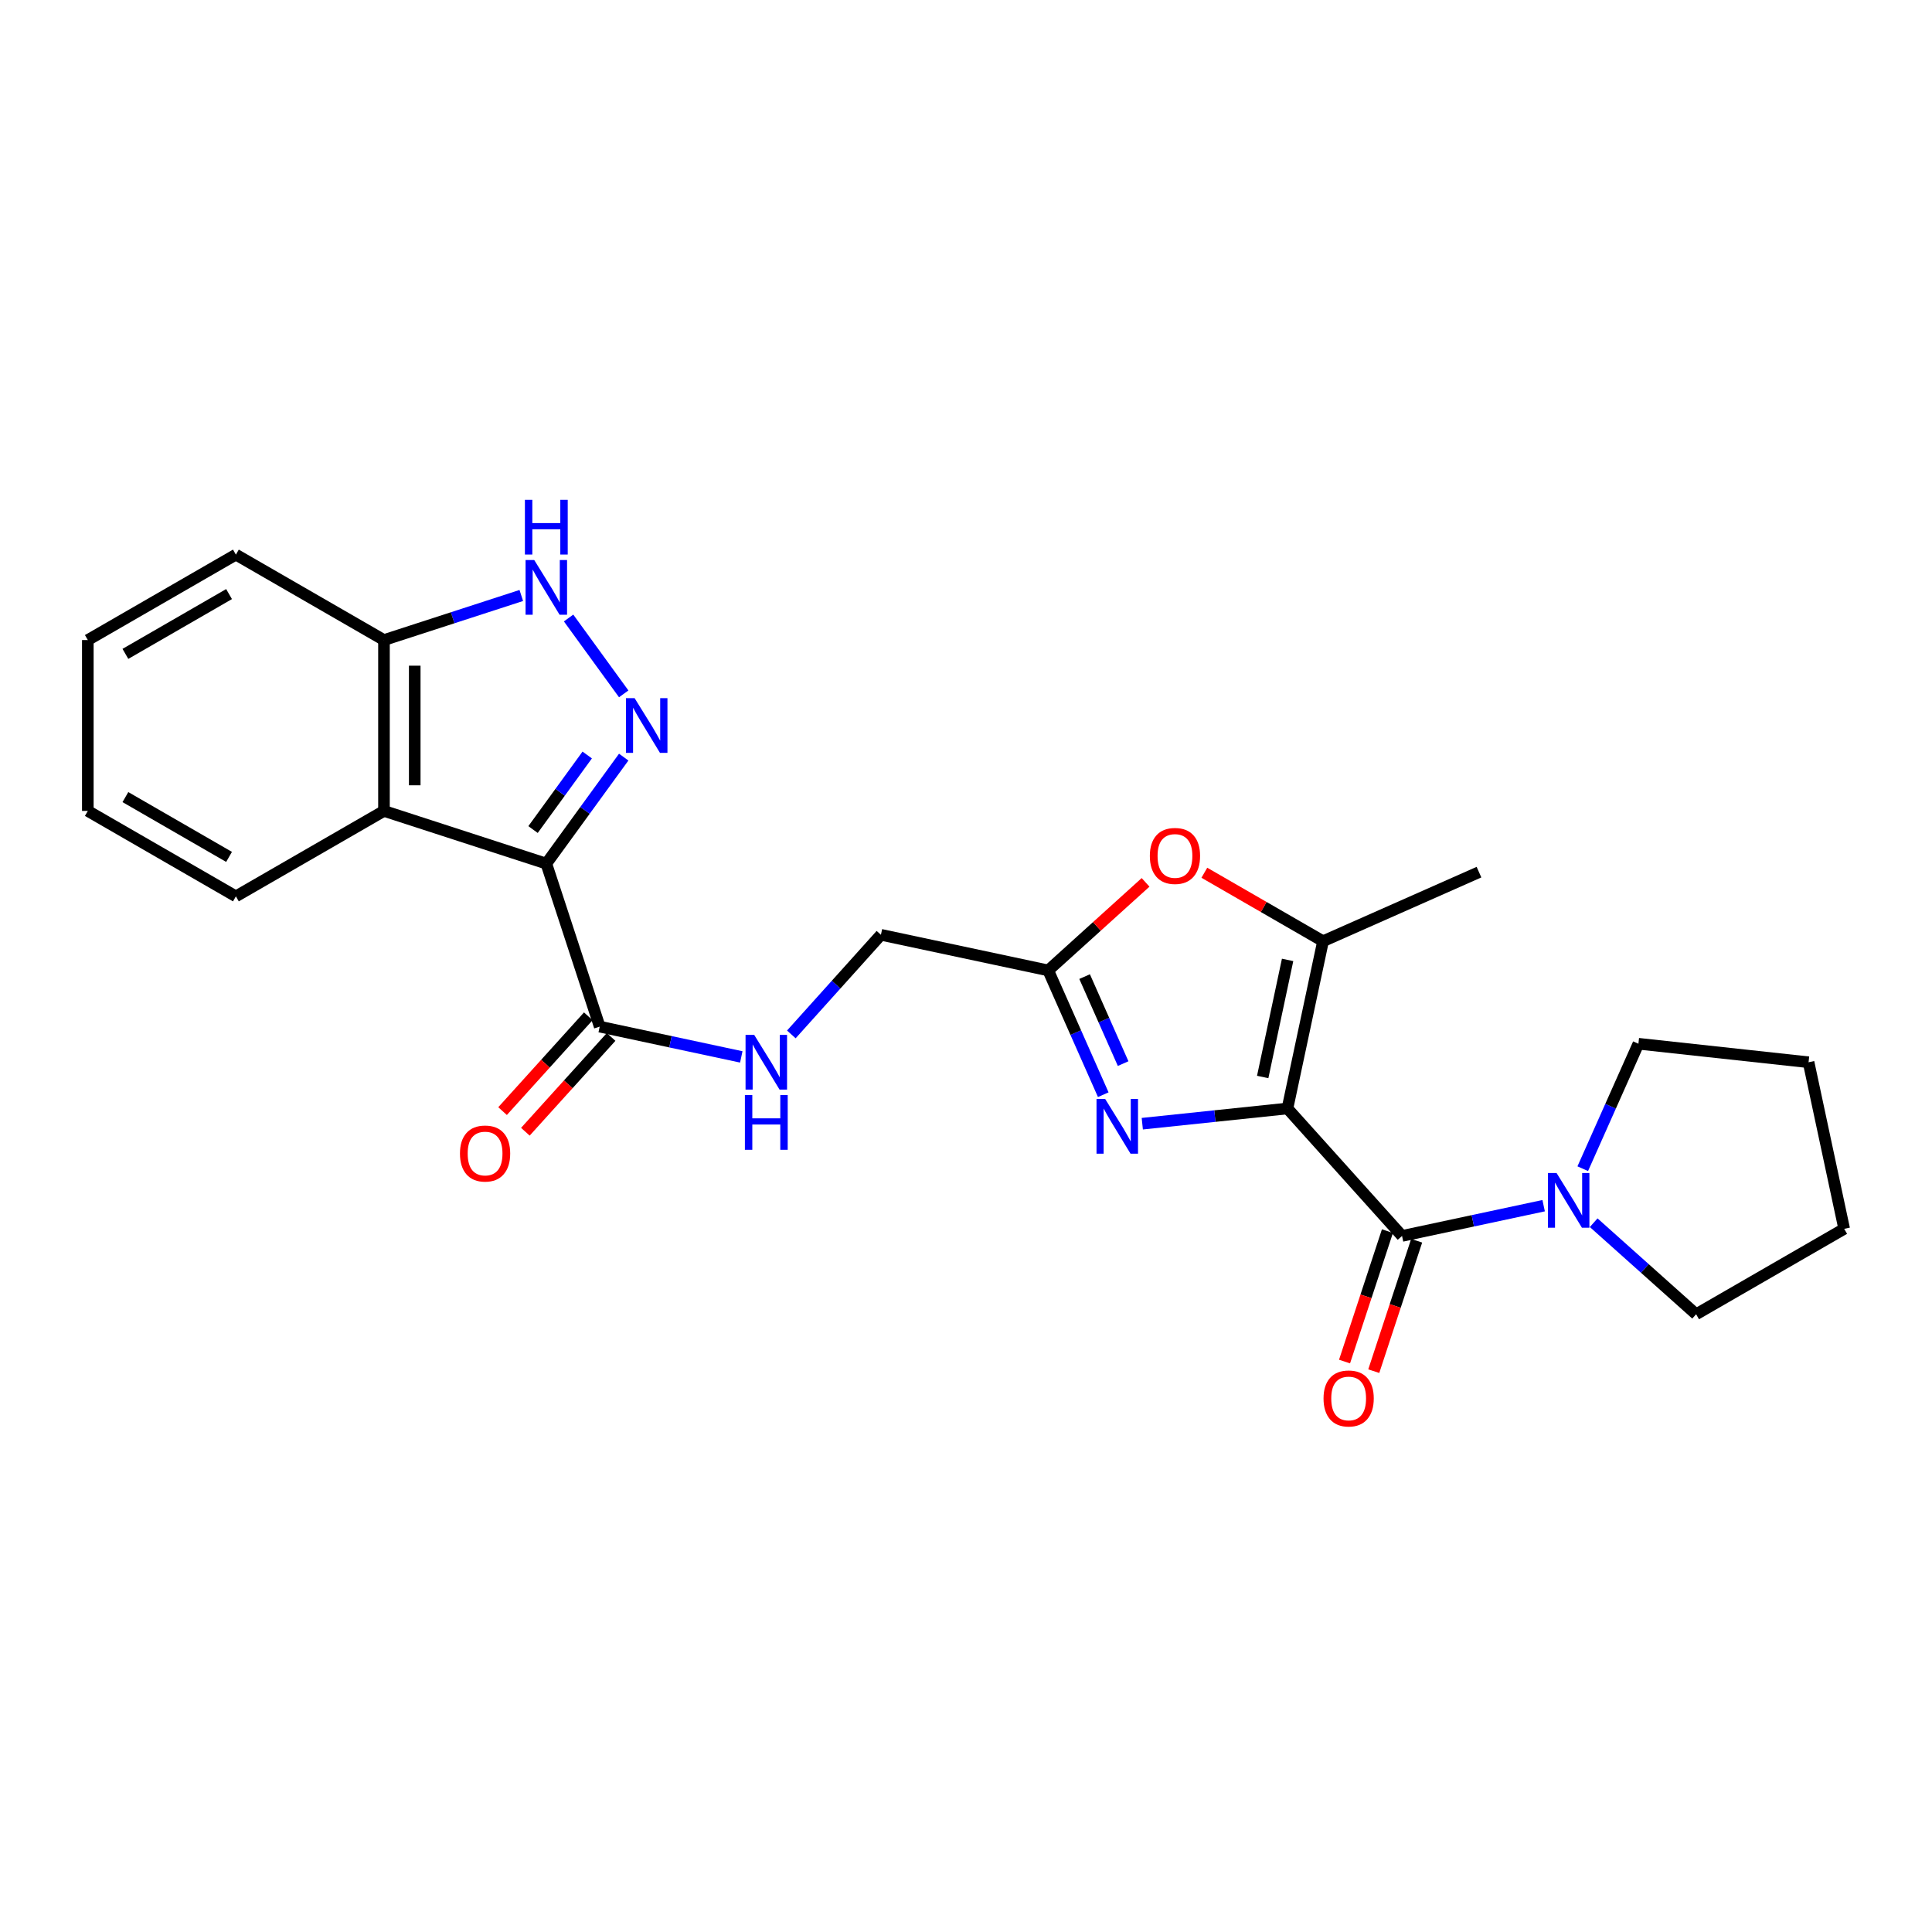 <?xml version='1.0' encoding='iso-8859-1'?>
<svg version='1.1' baseProfile='full'
              xmlns='http://www.w3.org/2000/svg'
                      xmlns:rdkit='http://www.rdkit.org/xml'
                      xmlns:xlink='http://www.w3.org/1999/xlink'
                  xml:space='preserve'
width='1000px' height='1000px' viewBox='0 0 1000 1000'>
<!-- END OF HEADER -->
<rect style='opacity:1.0;fill:#FFFFFF;stroke:none' width='1000' height='1000' x='0' y='0'> </rect>
<path class='bond-2' d='M 666.382,573.747 L 628.816,577.686' style='fill:none;fill-rule:evenodd;stroke:#000000;stroke-width:6px;stroke-linecap:butt;stroke-linejoin:miter;stroke-opacity:1' />
<path class='bond-2' d='M 628.816,577.686 L 591.249,581.624' style='fill:none;fill-rule:evenodd;stroke:#0000FF;stroke-width:6px;stroke-linecap:butt;stroke-linejoin:miter;stroke-opacity:1' />
<path class='bond-3' d='M 666.382,573.747 L 725.694,639.72' style='fill:none;fill-rule:evenodd;stroke:#000000;stroke-width:6px;stroke-linecap:butt;stroke-linejoin:miter;stroke-opacity:1' />
<path class='bond-4' d='M 666.382,573.747 L 684.799,487.173' style='fill:none;fill-rule:evenodd;stroke:#000000;stroke-width:6px;stroke-linecap:butt;stroke-linejoin:miter;stroke-opacity:1' />
<path class='bond-4' d='M 653.571,557.448 L 666.463,496.846' style='fill:none;fill-rule:evenodd;stroke:#000000;stroke-width:6px;stroke-linecap:butt;stroke-linejoin:miter;stroke-opacity:1' />
<path class='bond-0' d='M 282.772,447.004 L 310.406,531.376' style='fill:none;fill-rule:evenodd;stroke:#000000;stroke-width:6px;stroke-linecap:butt;stroke-linejoin:miter;stroke-opacity:1' />
<path class='bond-1' d='M 282.772,447.004 L 302.803,419.442' style='fill:none;fill-rule:evenodd;stroke:#000000;stroke-width:6px;stroke-linecap:butt;stroke-linejoin:miter;stroke-opacity:1' />
<path class='bond-1' d='M 302.803,419.442 L 322.835,391.881' style='fill:none;fill-rule:evenodd;stroke:#0000FF;stroke-width:6px;stroke-linecap:butt;stroke-linejoin:miter;stroke-opacity:1' />
<path class='bond-1' d='M 275.901,429.374 L 289.923,410.081' style='fill:none;fill-rule:evenodd;stroke:#000000;stroke-width:6px;stroke-linecap:butt;stroke-linejoin:miter;stroke-opacity:1' />
<path class='bond-1' d='M 289.923,410.081 L 303.946,390.788' style='fill:none;fill-rule:evenodd;stroke:#0000FF;stroke-width:6px;stroke-linecap:butt;stroke-linejoin:miter;stroke-opacity:1' />
<path class='bond-5' d='M 282.772,447.004 L 198.745,419.732' style='fill:none;fill-rule:evenodd;stroke:#000000;stroke-width:6px;stroke-linecap:butt;stroke-linejoin:miter;stroke-opacity:1' />
<path class='bond-6' d='M 322.835,359.142 L 294.301,319.882' style='fill:none;fill-rule:evenodd;stroke:#0000FF;stroke-width:6px;stroke-linecap:butt;stroke-linejoin:miter;stroke-opacity:1' />
<path class='bond-7' d='M 571.046,566.616 L 556.802,534.453' style='fill:none;fill-rule:evenodd;stroke:#0000FF;stroke-width:6px;stroke-linecap:butt;stroke-linejoin:miter;stroke-opacity:1' />
<path class='bond-7' d='M 556.802,534.453 L 542.558,502.29' style='fill:none;fill-rule:evenodd;stroke:#000000;stroke-width:6px;stroke-linecap:butt;stroke-linejoin:miter;stroke-opacity:1' />
<path class='bond-7' d='M 581.332,550.519 L 571.361,528.005' style='fill:none;fill-rule:evenodd;stroke:#0000FF;stroke-width:6px;stroke-linecap:butt;stroke-linejoin:miter;stroke-opacity:1' />
<path class='bond-7' d='M 571.361,528.005 L 561.39,505.491' style='fill:none;fill-rule:evenodd;stroke:#000000;stroke-width:6px;stroke-linecap:butt;stroke-linejoin:miter;stroke-opacity:1' />
<path class='bond-10' d='M 725.694,639.72 L 762.341,631.89' style='fill:none;fill-rule:evenodd;stroke:#000000;stroke-width:6px;stroke-linecap:butt;stroke-linejoin:miter;stroke-opacity:1' />
<path class='bond-10' d='M 762.341,631.89 L 798.988,624.06' style='fill:none;fill-rule:evenodd;stroke:#0000FF;stroke-width:6px;stroke-linecap:butt;stroke-linejoin:miter;stroke-opacity:1' />
<path class='bond-13' d='M 718.131,637.233 L 707.032,670.985' style='fill:none;fill-rule:evenodd;stroke:#000000;stroke-width:6px;stroke-linecap:butt;stroke-linejoin:miter;stroke-opacity:1' />
<path class='bond-13' d='M 707.032,670.985 L 695.933,704.737' style='fill:none;fill-rule:evenodd;stroke:#FF0000;stroke-width:6px;stroke-linecap:butt;stroke-linejoin:miter;stroke-opacity:1' />
<path class='bond-13' d='M 733.257,642.207 L 722.157,675.959' style='fill:none;fill-rule:evenodd;stroke:#000000;stroke-width:6px;stroke-linecap:butt;stroke-linejoin:miter;stroke-opacity:1' />
<path class='bond-13' d='M 722.157,675.959 L 711.058,709.711' style='fill:none;fill-rule:evenodd;stroke:#FF0000;stroke-width:6px;stroke-linecap:butt;stroke-linejoin:miter;stroke-opacity:1' />
<path class='bond-8' d='M 684.799,487.173 L 654.085,469.451' style='fill:none;fill-rule:evenodd;stroke:#000000;stroke-width:6px;stroke-linecap:butt;stroke-linejoin:miter;stroke-opacity:1' />
<path class='bond-8' d='M 654.085,469.451 L 623.371,451.729' style='fill:none;fill-rule:evenodd;stroke:#FF0000;stroke-width:6px;stroke-linecap:butt;stroke-linejoin:miter;stroke-opacity:1' />
<path class='bond-16' d='M 684.799,487.173 L 765.518,451.418' style='fill:none;fill-rule:evenodd;stroke:#000000;stroke-width:6px;stroke-linecap:butt;stroke-linejoin:miter;stroke-opacity:1' />
<path class='bond-11' d='M 198.745,419.732 L 198.745,331.291' style='fill:none;fill-rule:evenodd;stroke:#000000;stroke-width:6px;stroke-linecap:butt;stroke-linejoin:miter;stroke-opacity:1' />
<path class='bond-11' d='M 214.667,406.466 L 214.667,344.557' style='fill:none;fill-rule:evenodd;stroke:#000000;stroke-width:6px;stroke-linecap:butt;stroke-linejoin:miter;stroke-opacity:1' />
<path class='bond-17' d='M 198.745,419.732 L 122.095,463.952' style='fill:none;fill-rule:evenodd;stroke:#000000;stroke-width:6px;stroke-linecap:butt;stroke-linejoin:miter;stroke-opacity:1' />
<path class='bond-27' d='M 269.823,308.221 L 234.284,319.756' style='fill:none;fill-rule:evenodd;stroke:#0000FF;stroke-width:6px;stroke-linecap:butt;stroke-linejoin:miter;stroke-opacity:1' />
<path class='bond-27' d='M 234.284,319.756 L 198.745,331.291' style='fill:none;fill-rule:evenodd;stroke:#000000;stroke-width:6px;stroke-linecap:butt;stroke-linejoin:miter;stroke-opacity:1' />
<path class='bond-15' d='M 542.558,502.29 L 455.965,483.847' style='fill:none;fill-rule:evenodd;stroke:#000000;stroke-width:6px;stroke-linecap:butt;stroke-linejoin:miter;stroke-opacity:1' />
<path class='bond-25' d='M 542.558,502.29 L 567.752,479.501' style='fill:none;fill-rule:evenodd;stroke:#000000;stroke-width:6px;stroke-linecap:butt;stroke-linejoin:miter;stroke-opacity:1' />
<path class='bond-25' d='M 567.752,479.501 L 592.947,456.711' style='fill:none;fill-rule:evenodd;stroke:#FF0000;stroke-width:6px;stroke-linecap:butt;stroke-linejoin:miter;stroke-opacity:1' />
<path class='bond-9' d='M 310.406,531.376 L 347.049,539.213' style='fill:none;fill-rule:evenodd;stroke:#000000;stroke-width:6px;stroke-linecap:butt;stroke-linejoin:miter;stroke-opacity:1' />
<path class='bond-9' d='M 347.049,539.213 L 383.691,547.051' style='fill:none;fill-rule:evenodd;stroke:#0000FF;stroke-width:6px;stroke-linecap:butt;stroke-linejoin:miter;stroke-opacity:1' />
<path class='bond-14' d='M 304.502,526.035 L 282.312,550.57' style='fill:none;fill-rule:evenodd;stroke:#000000;stroke-width:6px;stroke-linecap:butt;stroke-linejoin:miter;stroke-opacity:1' />
<path class='bond-14' d='M 282.312,550.57 L 260.123,575.105' style='fill:none;fill-rule:evenodd;stroke:#FF0000;stroke-width:6px;stroke-linecap:butt;stroke-linejoin:miter;stroke-opacity:1' />
<path class='bond-14' d='M 316.311,536.716 L 294.122,561.251' style='fill:none;fill-rule:evenodd;stroke:#000000;stroke-width:6px;stroke-linecap:butt;stroke-linejoin:miter;stroke-opacity:1' />
<path class='bond-14' d='M 294.122,561.251 L 271.932,585.785' style='fill:none;fill-rule:evenodd;stroke:#FF0000;stroke-width:6px;stroke-linecap:butt;stroke-linejoin:miter;stroke-opacity:1' />
<path class='bond-18' d='M 824.884,632.871 L 851.395,656.566' style='fill:none;fill-rule:evenodd;stroke:#0000FF;stroke-width:6px;stroke-linecap:butt;stroke-linejoin:miter;stroke-opacity:1' />
<path class='bond-18' d='M 851.395,656.566 L 877.905,680.261' style='fill:none;fill-rule:evenodd;stroke:#000000;stroke-width:6px;stroke-linecap:butt;stroke-linejoin:miter;stroke-opacity:1' />
<path class='bond-19' d='M 819.229,604.916 L 833.635,572.577' style='fill:none;fill-rule:evenodd;stroke:#0000FF;stroke-width:6px;stroke-linecap:butt;stroke-linejoin:miter;stroke-opacity:1' />
<path class='bond-19' d='M 833.635,572.577 L 848.041,540.239' style='fill:none;fill-rule:evenodd;stroke:#000000;stroke-width:6px;stroke-linecap:butt;stroke-linejoin:miter;stroke-opacity:1' />
<path class='bond-20' d='M 198.745,331.291 L 122.095,287.07' style='fill:none;fill-rule:evenodd;stroke:#000000;stroke-width:6px;stroke-linecap:butt;stroke-linejoin:miter;stroke-opacity:1' />
<path class='bond-12' d='M 409.594,535.41 L 432.78,509.628' style='fill:none;fill-rule:evenodd;stroke:#0000FF;stroke-width:6px;stroke-linecap:butt;stroke-linejoin:miter;stroke-opacity:1' />
<path class='bond-12' d='M 432.78,509.628 L 455.965,483.847' style='fill:none;fill-rule:evenodd;stroke:#000000;stroke-width:6px;stroke-linecap:butt;stroke-linejoin:miter;stroke-opacity:1' />
<path class='bond-21' d='M 122.095,463.952 L 45.455,419.732' style='fill:none;fill-rule:evenodd;stroke:#000000;stroke-width:6px;stroke-linecap:butt;stroke-linejoin:miter;stroke-opacity:1' />
<path class='bond-21' d='M 118.557,443.528 L 64.908,412.573' style='fill:none;fill-rule:evenodd;stroke:#000000;stroke-width:6px;stroke-linecap:butt;stroke-linejoin:miter;stroke-opacity:1' />
<path class='bond-22' d='M 877.905,680.261 L 954.545,636.04' style='fill:none;fill-rule:evenodd;stroke:#000000;stroke-width:6px;stroke-linecap:butt;stroke-linejoin:miter;stroke-opacity:1' />
<path class='bond-23' d='M 848.041,540.239 L 936.111,549.819' style='fill:none;fill-rule:evenodd;stroke:#000000;stroke-width:6px;stroke-linecap:butt;stroke-linejoin:miter;stroke-opacity:1' />
<path class='bond-28' d='M 122.095,287.07 L 45.455,331.291' style='fill:none;fill-rule:evenodd;stroke:#000000;stroke-width:6px;stroke-linecap:butt;stroke-linejoin:miter;stroke-opacity:1' />
<path class='bond-28' d='M 118.557,307.495 L 64.908,338.449' style='fill:none;fill-rule:evenodd;stroke:#000000;stroke-width:6px;stroke-linecap:butt;stroke-linejoin:miter;stroke-opacity:1' />
<path class='bond-24' d='M 45.455,419.732 L 45.455,331.291' style='fill:none;fill-rule:evenodd;stroke:#000000;stroke-width:6px;stroke-linecap:butt;stroke-linejoin:miter;stroke-opacity:1' />
<path class='bond-26' d='M 954.545,636.04 L 936.111,549.819' style='fill:none;fill-rule:evenodd;stroke:#000000;stroke-width:6px;stroke-linecap:butt;stroke-linejoin:miter;stroke-opacity:1' />
<path  class='atom-2' d='M 328.472 361.351
L 337.752 376.351
Q 338.672 377.831, 340.152 380.511
Q 341.632 383.191, 341.712 383.351
L 341.712 361.351
L 345.472 361.351
L 345.472 389.671
L 341.592 389.671
L 331.632 373.271
Q 330.472 371.351, 329.232 369.151
Q 328.032 366.951, 327.672 366.271
L 327.672 389.671
L 323.992 389.671
L 323.992 361.351
L 328.472 361.351
' fill='#0000FF'/>
<path  class='atom-3' d='M 572.035 568.822
L 581.315 583.822
Q 582.235 585.302, 583.715 587.982
Q 585.195 590.662, 585.275 590.822
L 585.275 568.822
L 589.035 568.822
L 589.035 597.142
L 585.155 597.142
L 575.195 580.742
Q 574.035 578.822, 572.795 576.622
Q 571.595 574.422, 571.235 573.742
L 571.235 597.142
L 567.555 597.142
L 567.555 568.822
L 572.035 568.822
' fill='#0000FF'/>
<path  class='atom-7' d='M 276.512 289.859
L 285.792 304.859
Q 286.712 306.339, 288.192 309.019
Q 289.672 311.699, 289.752 311.859
L 289.752 289.859
L 293.512 289.859
L 293.512 318.179
L 289.632 318.179
L 279.672 301.779
Q 278.512 299.859, 277.272 297.659
Q 276.072 295.459, 275.712 294.779
L 275.712 318.179
L 272.032 318.179
L 272.032 289.859
L 276.512 289.859
' fill='#0000FF'/>
<path  class='atom-7' d='M 271.692 258.707
L 275.532 258.707
L 275.532 270.747
L 290.012 270.747
L 290.012 258.707
L 293.852 258.707
L 293.852 287.027
L 290.012 287.027
L 290.012 273.947
L 275.532 273.947
L 275.532 287.027
L 271.692 287.027
L 271.692 258.707
' fill='#0000FF'/>
<path  class='atom-9' d='M 595.159 443.032
Q 595.159 436.232, 598.519 432.432
Q 601.879 428.632, 608.159 428.632
Q 614.439 428.632, 617.799 432.432
Q 621.159 436.232, 621.159 443.032
Q 621.159 449.912, 617.759 453.832
Q 614.359 457.712, 608.159 457.712
Q 601.919 457.712, 598.519 453.832
Q 595.159 449.952, 595.159 443.032
M 608.159 454.512
Q 612.479 454.512, 614.799 451.632
Q 617.159 448.712, 617.159 443.032
Q 617.159 437.472, 614.799 434.672
Q 612.479 431.832, 608.159 431.832
Q 603.839 431.832, 601.479 434.632
Q 599.159 437.432, 599.159 443.032
Q 599.159 448.752, 601.479 451.632
Q 603.839 454.512, 608.159 454.512
' fill='#FF0000'/>
<path  class='atom-11' d='M 805.672 607.134
L 814.952 622.134
Q 815.872 623.614, 817.352 626.294
Q 818.832 628.974, 818.912 629.134
L 818.912 607.134
L 822.672 607.134
L 822.672 635.454
L 818.792 635.454
L 808.832 619.054
Q 807.672 617.134, 806.432 614.934
Q 805.232 612.734, 804.872 612.054
L 804.872 635.454
L 801.192 635.454
L 801.192 607.134
L 805.672 607.134
' fill='#0000FF'/>
<path  class='atom-13' d='M 390.376 535.659
L 399.656 550.659
Q 400.576 552.139, 402.056 554.819
Q 403.536 557.499, 403.616 557.659
L 403.616 535.659
L 407.376 535.659
L 407.376 563.979
L 403.496 563.979
L 393.536 547.579
Q 392.376 545.659, 391.136 543.459
Q 389.936 541.259, 389.576 540.579
L 389.576 563.979
L 385.896 563.979
L 385.896 535.659
L 390.376 535.659
' fill='#0000FF'/>
<path  class='atom-13' d='M 385.556 566.811
L 389.396 566.811
L 389.396 578.851
L 403.876 578.851
L 403.876 566.811
L 407.716 566.811
L 407.716 595.131
L 403.876 595.131
L 403.876 582.051
L 389.396 582.051
L 389.396 595.131
L 385.556 595.131
L 385.556 566.811
' fill='#0000FF'/>
<path  class='atom-14' d='M 685.059 723.836
Q 685.059 717.036, 688.419 713.236
Q 691.779 709.436, 698.059 709.436
Q 704.339 709.436, 707.699 713.236
Q 711.059 717.036, 711.059 723.836
Q 711.059 730.716, 707.659 734.636
Q 704.259 738.516, 698.059 738.516
Q 691.819 738.516, 688.419 734.636
Q 685.059 730.756, 685.059 723.836
M 698.059 735.316
Q 702.379 735.316, 704.699 732.436
Q 707.059 729.516, 707.059 723.836
Q 707.059 718.276, 704.699 715.476
Q 702.379 712.636, 698.059 712.636
Q 693.739 712.636, 691.379 715.436
Q 689.059 718.236, 689.059 723.836
Q 689.059 729.556, 691.379 732.436
Q 693.739 735.316, 698.059 735.316
' fill='#FF0000'/>
<path  class='atom-15' d='M 238.077 597.057
Q 238.077 590.257, 241.437 586.457
Q 244.797 582.657, 251.077 582.657
Q 257.357 582.657, 260.717 586.457
Q 264.077 590.257, 264.077 597.057
Q 264.077 603.937, 260.677 607.857
Q 257.277 611.737, 251.077 611.737
Q 244.837 611.737, 241.437 607.857
Q 238.077 603.977, 238.077 597.057
M 251.077 608.537
Q 255.397 608.537, 257.717 605.657
Q 260.077 602.737, 260.077 597.057
Q 260.077 591.497, 257.717 588.697
Q 255.397 585.857, 251.077 585.857
Q 246.757 585.857, 244.397 588.657
Q 242.077 591.457, 242.077 597.057
Q 242.077 602.777, 244.397 605.657
Q 246.757 608.537, 251.077 608.537
' fill='#FF0000'/>
</svg>
